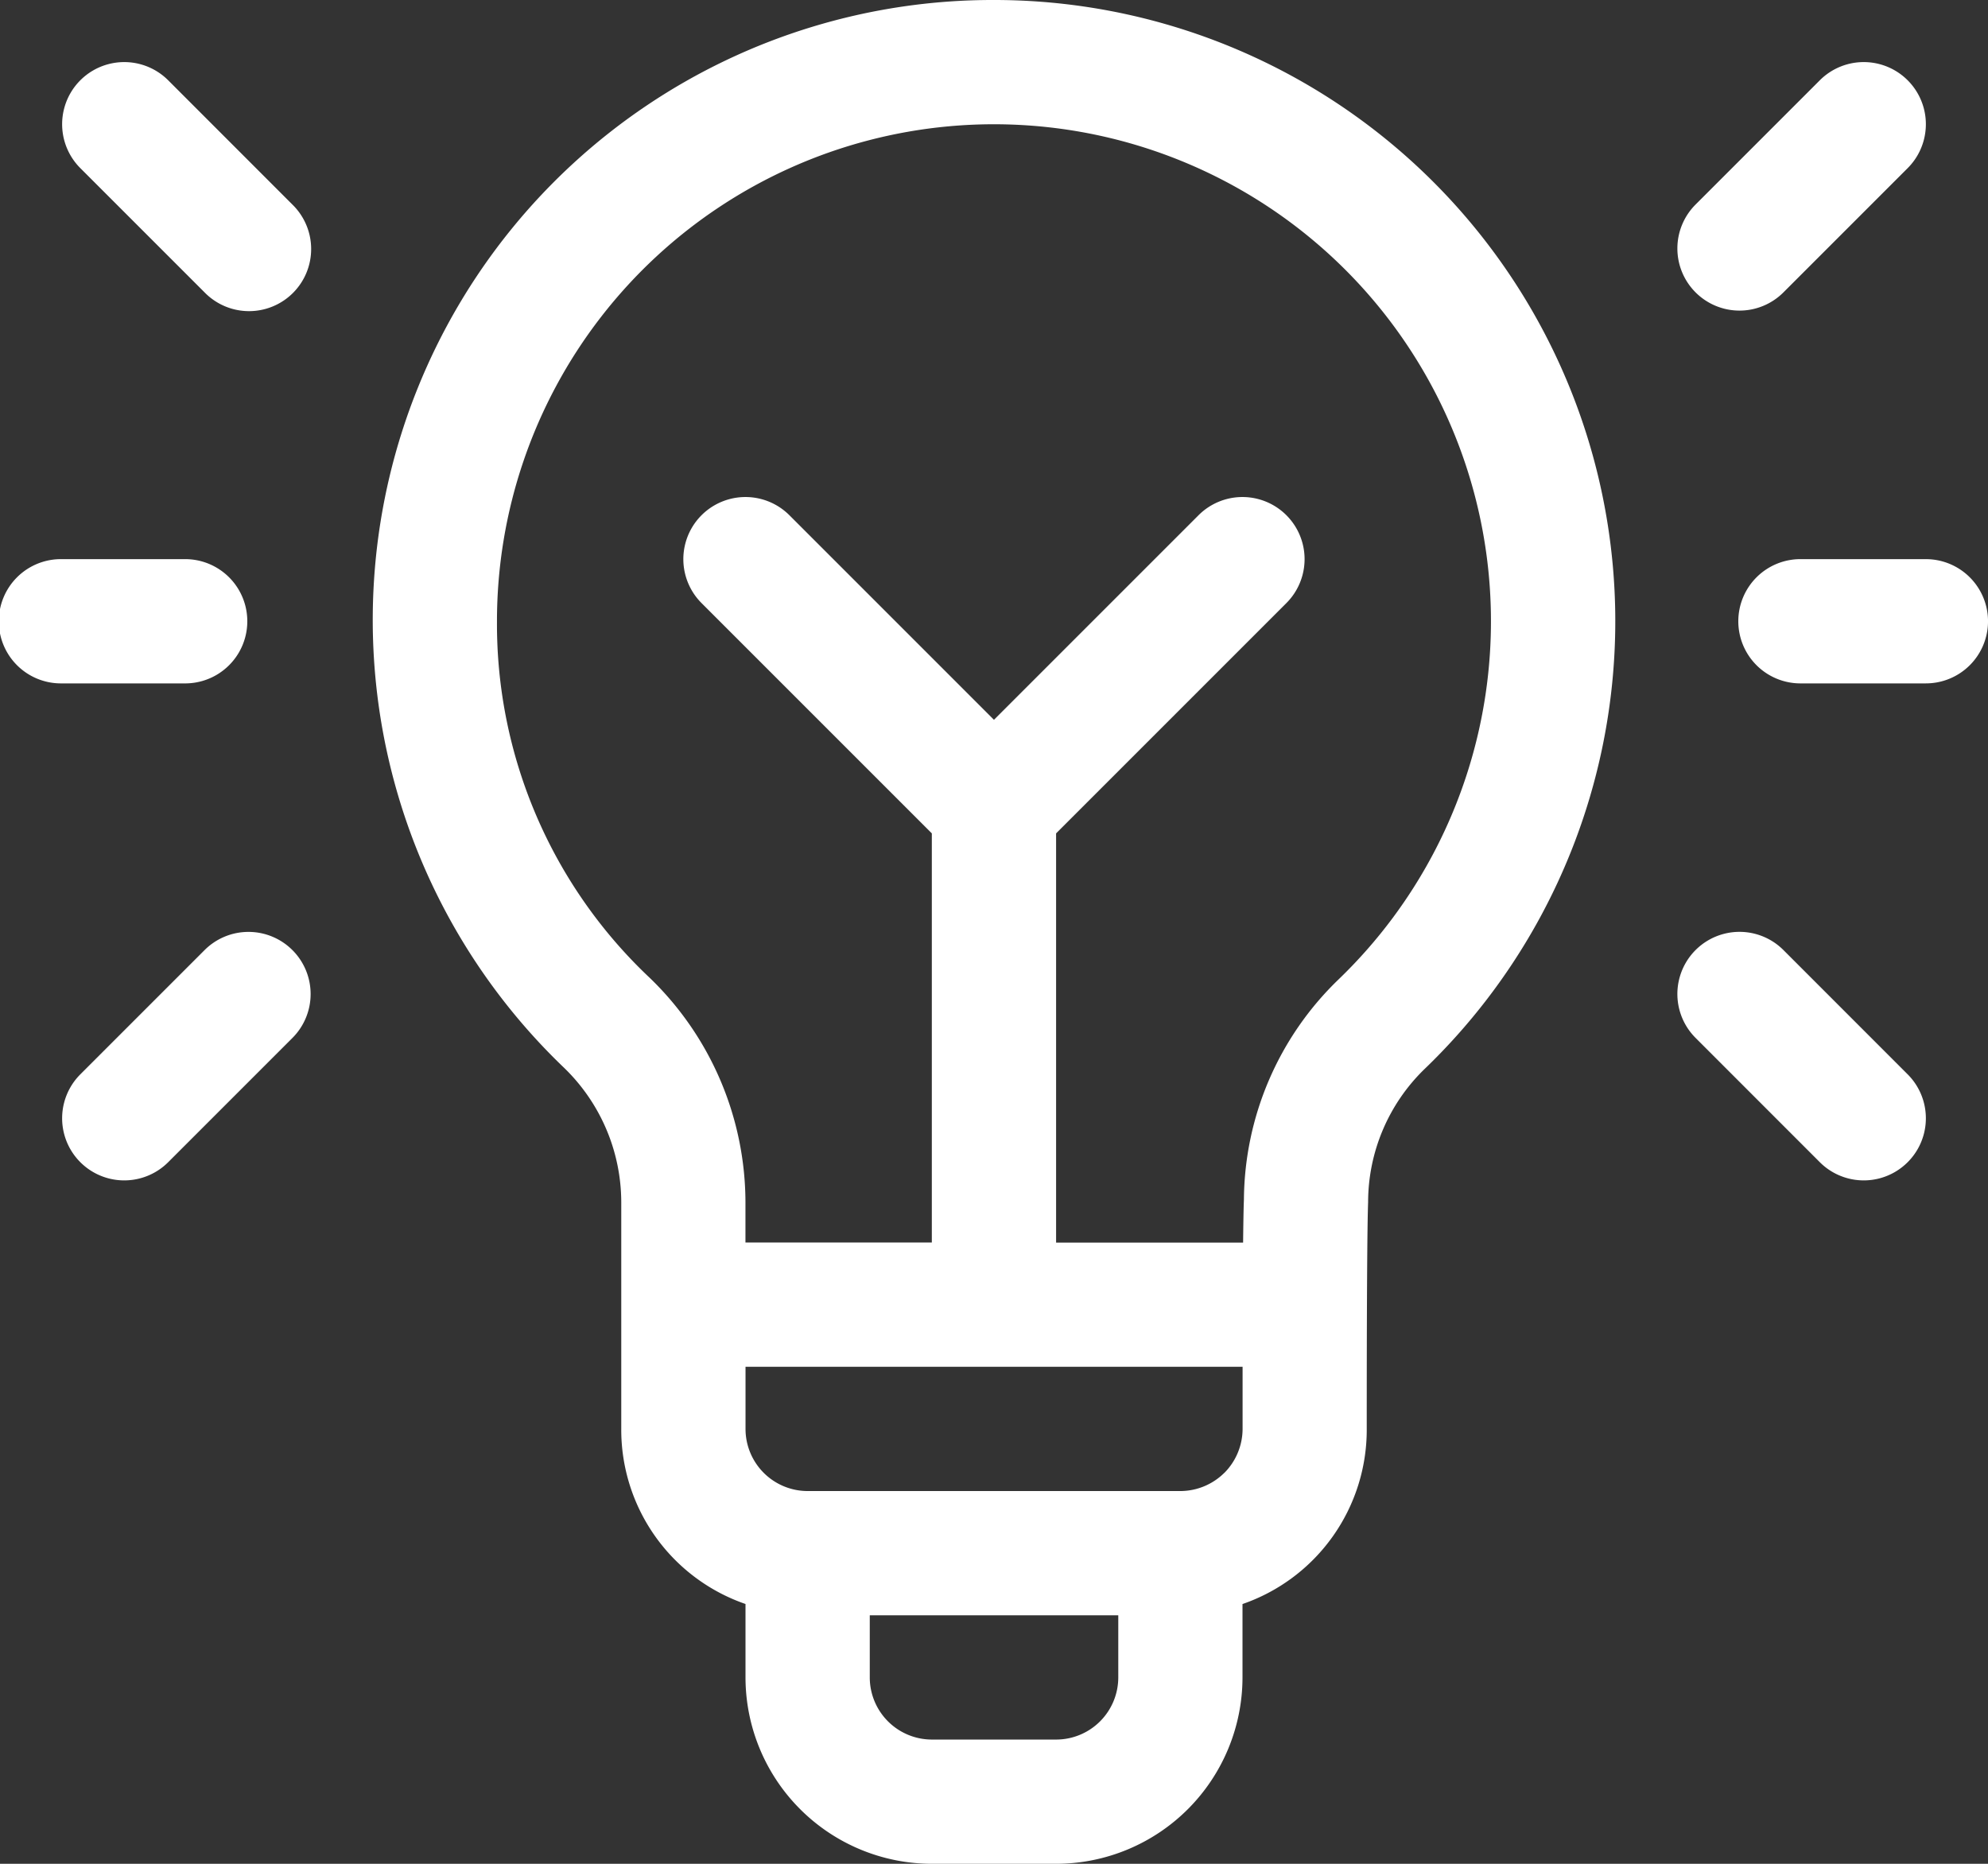 <svg xmlns="http://www.w3.org/2000/svg" width="85.333" height="80" viewBox="0 0 85.333 80">
  <rect x="0" y="0" width="85.333" height="80" fill="#333333" stroke="none"/>
  <g id="Group_223" data-name="Group 223" transform="translate(-1461.139 -1178.775)">
    <path id="Path_148" data-name="Path 148" d="M258.806,24.25a26.608,26.608,0,0,0-18.444,45.843,8.047,8.047,0,0,1,2.444,5.753v9.737a7.912,7.912,0,0,0,5.333,7.515V96.25a8.008,8.008,0,0,0,8,8h5.333a8.008,8.008,0,0,0,8-8V93.1a7.912,7.912,0,0,0,5.333-7.515c0-5.253.021-8.763.059-9.739a7.972,7.972,0,0,1,2.42-5.708A26.662,26.662,0,0,0,258.806,24.25m2.667,74.667h-5.333a2.669,2.669,0,0,1-2.667-2.667V93.583h10.667V96.25a2.669,2.669,0,0,1-2.667,2.667m7.219-11.448a2.689,2.689,0,0,1-1.885.781h-16a2.668,2.668,0,0,1-2.667-2.667V82.917h21.336c0,.9,0,1.811,0,2.667a2.689,2.689,0,0,1-.781,1.885M273.584,66.3a13.257,13.257,0,0,0-4.051,9.437c-.015.349-.025,1.016-.035,1.849h-8.027V60.021l9.885-9.885a2.666,2.666,0,0,0-3.771-3.771l-8.781,8.781-8.781-8.781a2.666,2.666,0,1,0-3.771,3.771l9.885,9.885V77.583h-8V75.845h0a13.419,13.419,0,0,0-4.093-9.608,20.861,20.861,0,0,1-6.573-15.319A21.333,21.333,0,1,1,273.584,66.3M218.806,53.583a2.667,2.667,0,1,1,0-5.333h5.333a2.667,2.667,0,0,1,0,5.333Zm82.667-2.667a2.668,2.668,0,0,1-2.667,2.667h-5.333a2.667,2.667,0,1,1,0-5.333h5.333a2.668,2.668,0,0,1,2.667,2.667M228.691,33.031A2.666,2.666,0,1,1,224.92,36.8l-5.333-5.333a2.666,2.666,0,0,1,3.771-3.771ZM288.92,36.8a2.666,2.666,0,0,1,0-3.771l5.333-5.333a2.666,2.666,0,0,1,3.771,3.771L292.691,36.8a2.665,2.665,0,0,1-3.771,0M228.691,65.031a2.666,2.666,0,0,1,0,3.771l-5.333,5.333a2.666,2.666,0,0,1-3.771-3.771l5.333-5.333a2.666,2.666,0,0,1,3.771,0m69.333,5.333a2.666,2.666,0,1,1-3.771,3.771L288.92,68.8a2.666,2.666,0,0,1,3.771-3.771Z" transform="translate(1245 1154.525)" fill="#fff"/>
  </g>
</svg>
